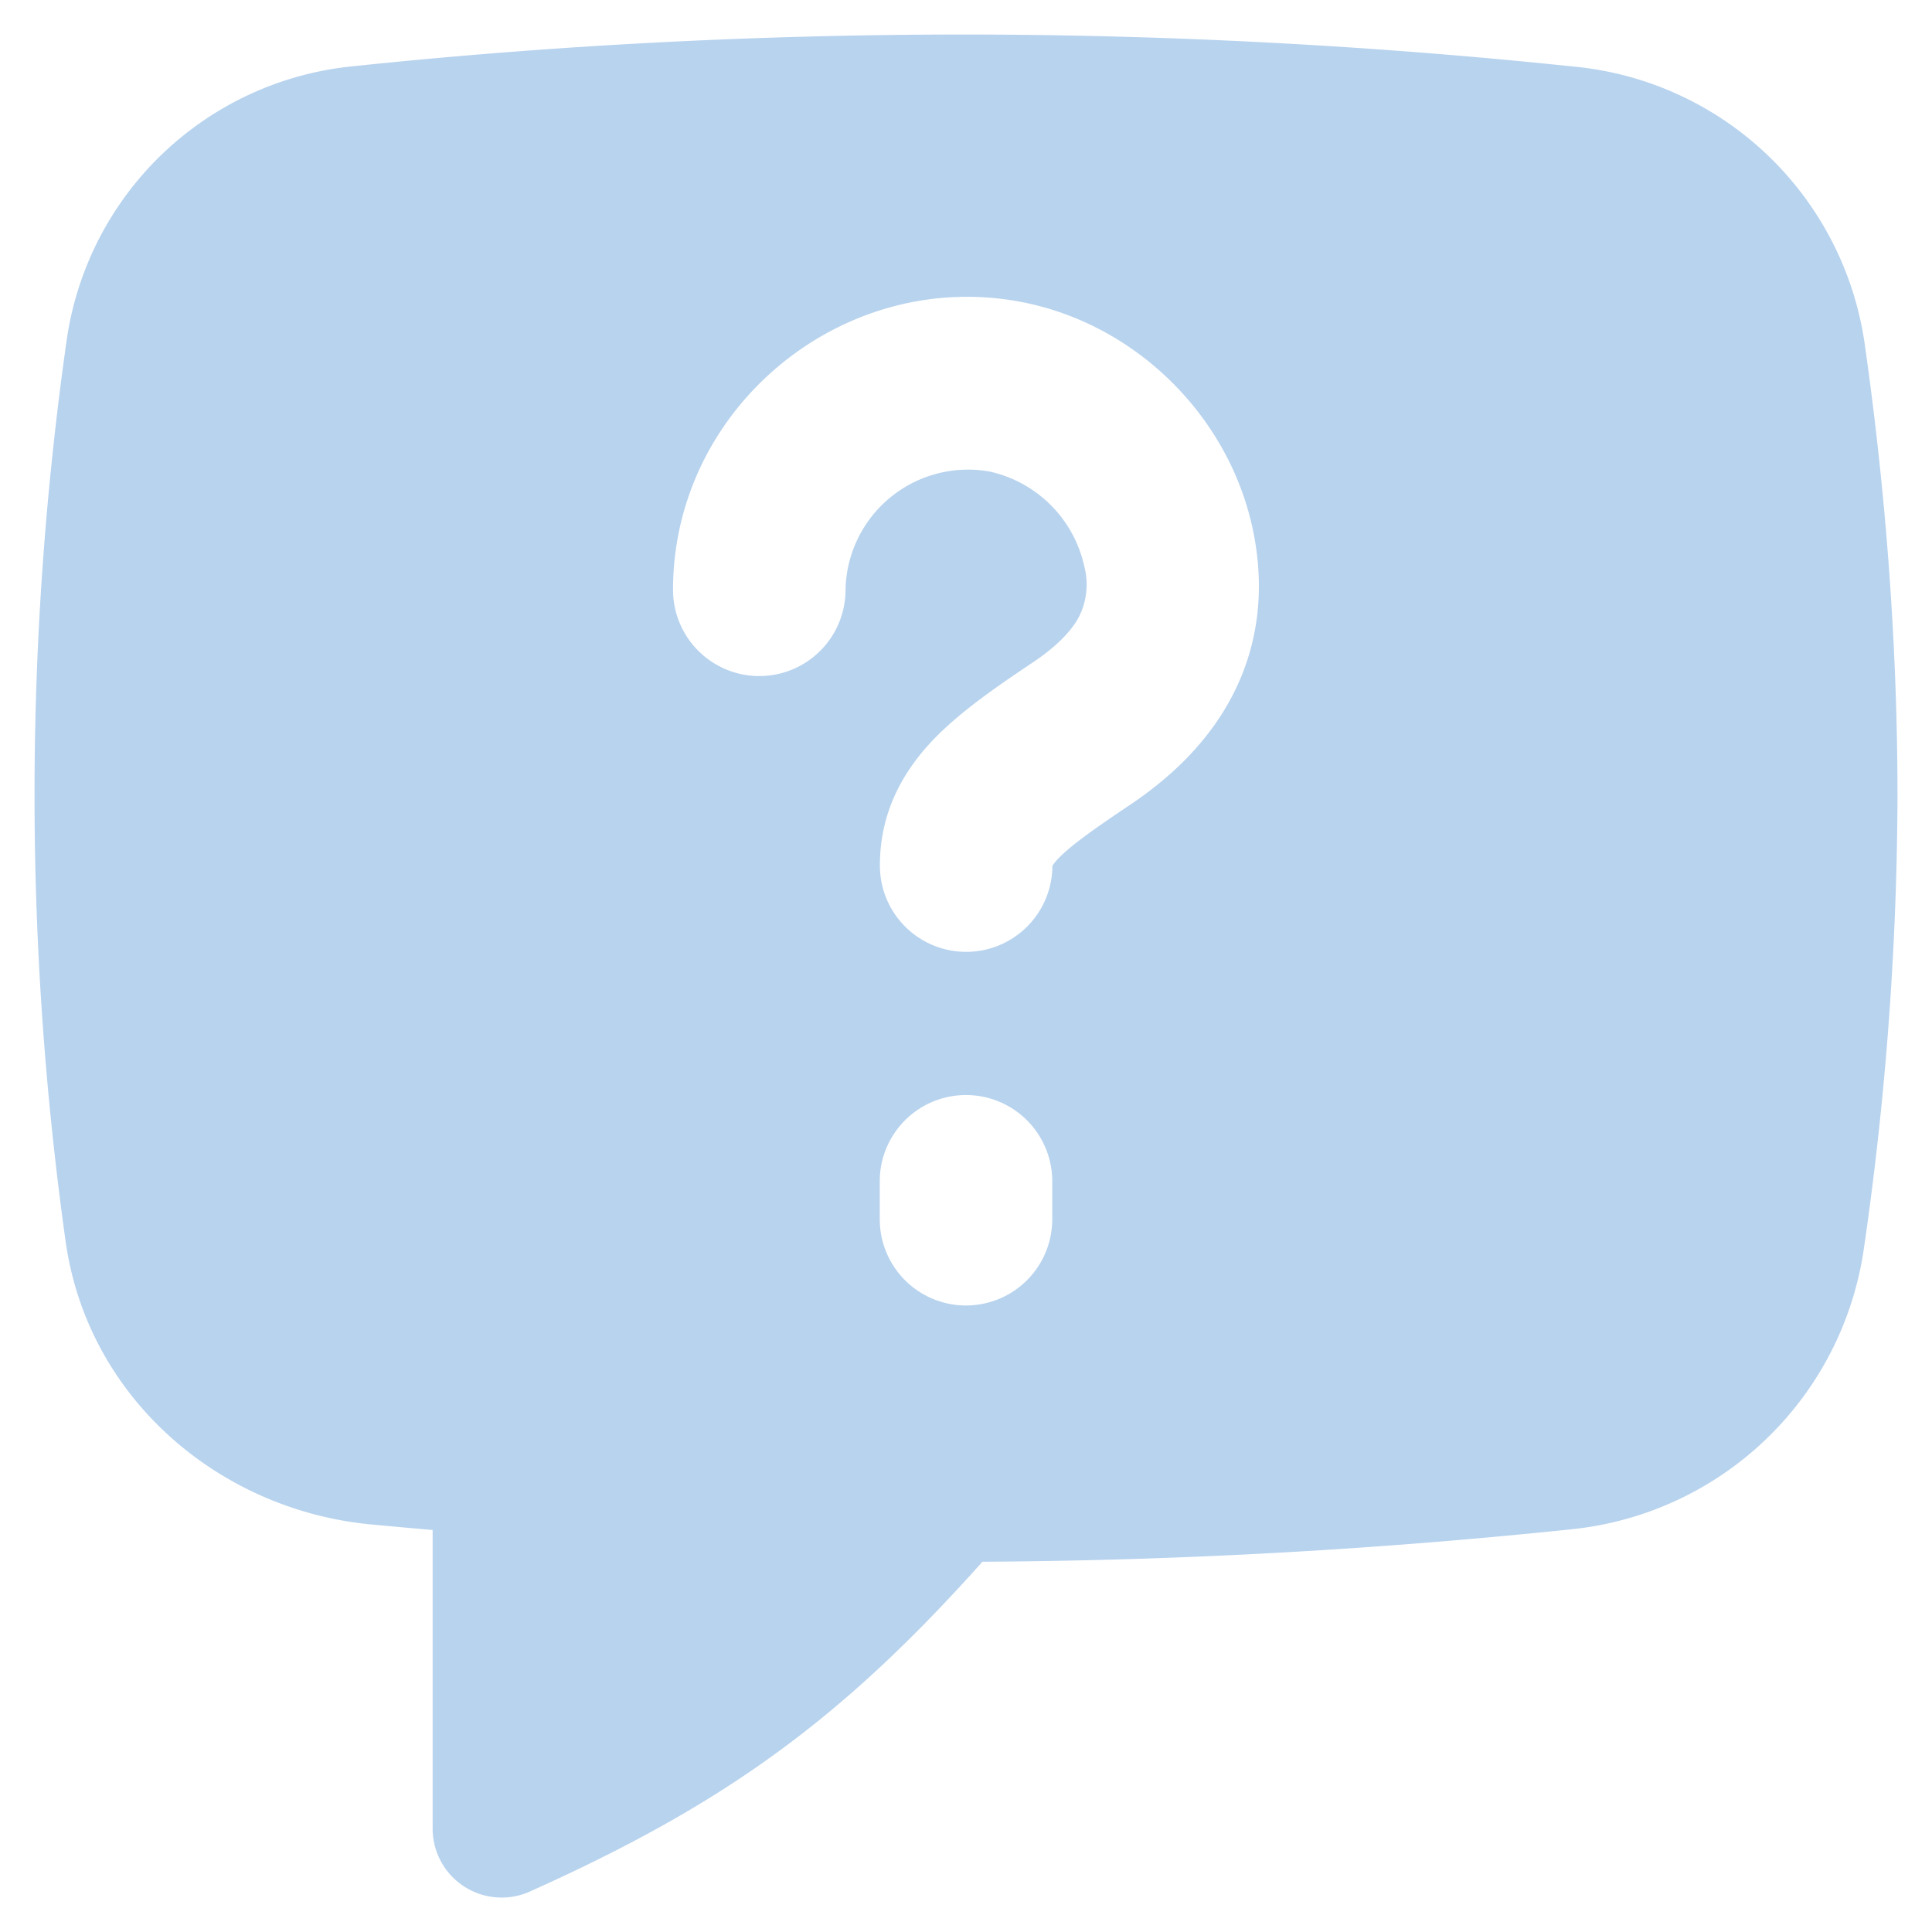 <svg xmlns="http://www.w3.org/2000/svg" fill="none" viewBox="0 0 14 14" id="Help-Chat-1--Streamline-Flex.svg" height="14" width="14"><desc>Help Chat 1 Streamline Icon: https://streamlinehq.com</desc><g id="help-chat-1--bubble-help-mark-message-query-question-speech-square"><path id="Subtract" fill="#b8d3ee" fill-rule="evenodd" d="M7 0.25c-1.523 0 -3.013 0.08 -4.44 0.23A2.326 2.326 0 0 0 0.485 2.452a23.391 23.391 0 0 0 -0.01 6.54c0.159 1.141 1.116 1.952 2.217 2.055l0.218 0.02 0.225 0.02v2.164a0.5 0.5 0 0 0 0.704 0.456c1.405 -0.63 2.255 -1.242 3.28 -2.39a43.353 43.353 0 0 0 4.256 -0.234 2.386 2.386 0 0 0 2.131 -2.033 23.31 23.31 0 0 0 0.244 -3.266c0 -1.13 -0.087 -2.238 -0.239 -3.301a2.354 2.354 0 0 0 -2.101 -2A42.726 42.726 0 0 0 7 0.25Zm0.171 3.167a0.888 0.888 0 0 0 -1.044 0.857 0.625 0.625 0 0 1 -1.25 0c0 -1.325 1.239 -2.341 2.538 -2.083 0.83 0.165 1.503 0.84 1.668 1.668 0.083 0.417 0.035 0.813 -0.146 1.169 -0.175 0.344 -0.452 0.607 -0.757 0.81 -0.276 0.185 -0.425 0.294 -0.512 0.384a0.398 0.398 0 0 0 -0.042 0.052 0.625 0.625 0 0 1 -1.25 -0.003c0 -0.39 0.171 -0.686 0.391 -0.915 0.197 -0.204 0.464 -0.386 0.719 -0.557 0.188 -0.126 0.288 -0.241 0.337 -0.338a0.522 0.522 0 0 0 0.034 -0.358 0.902 0.902 0 0 0 -0.686 -0.686Zm0.454 5.143a0.625 0.625 0 1 0 -1.25 0v0.275a0.625 0.625 0 1 0 1.25 0V8.56Z" clip-rule="evenodd" stroke-width="1"></path></g></svg>